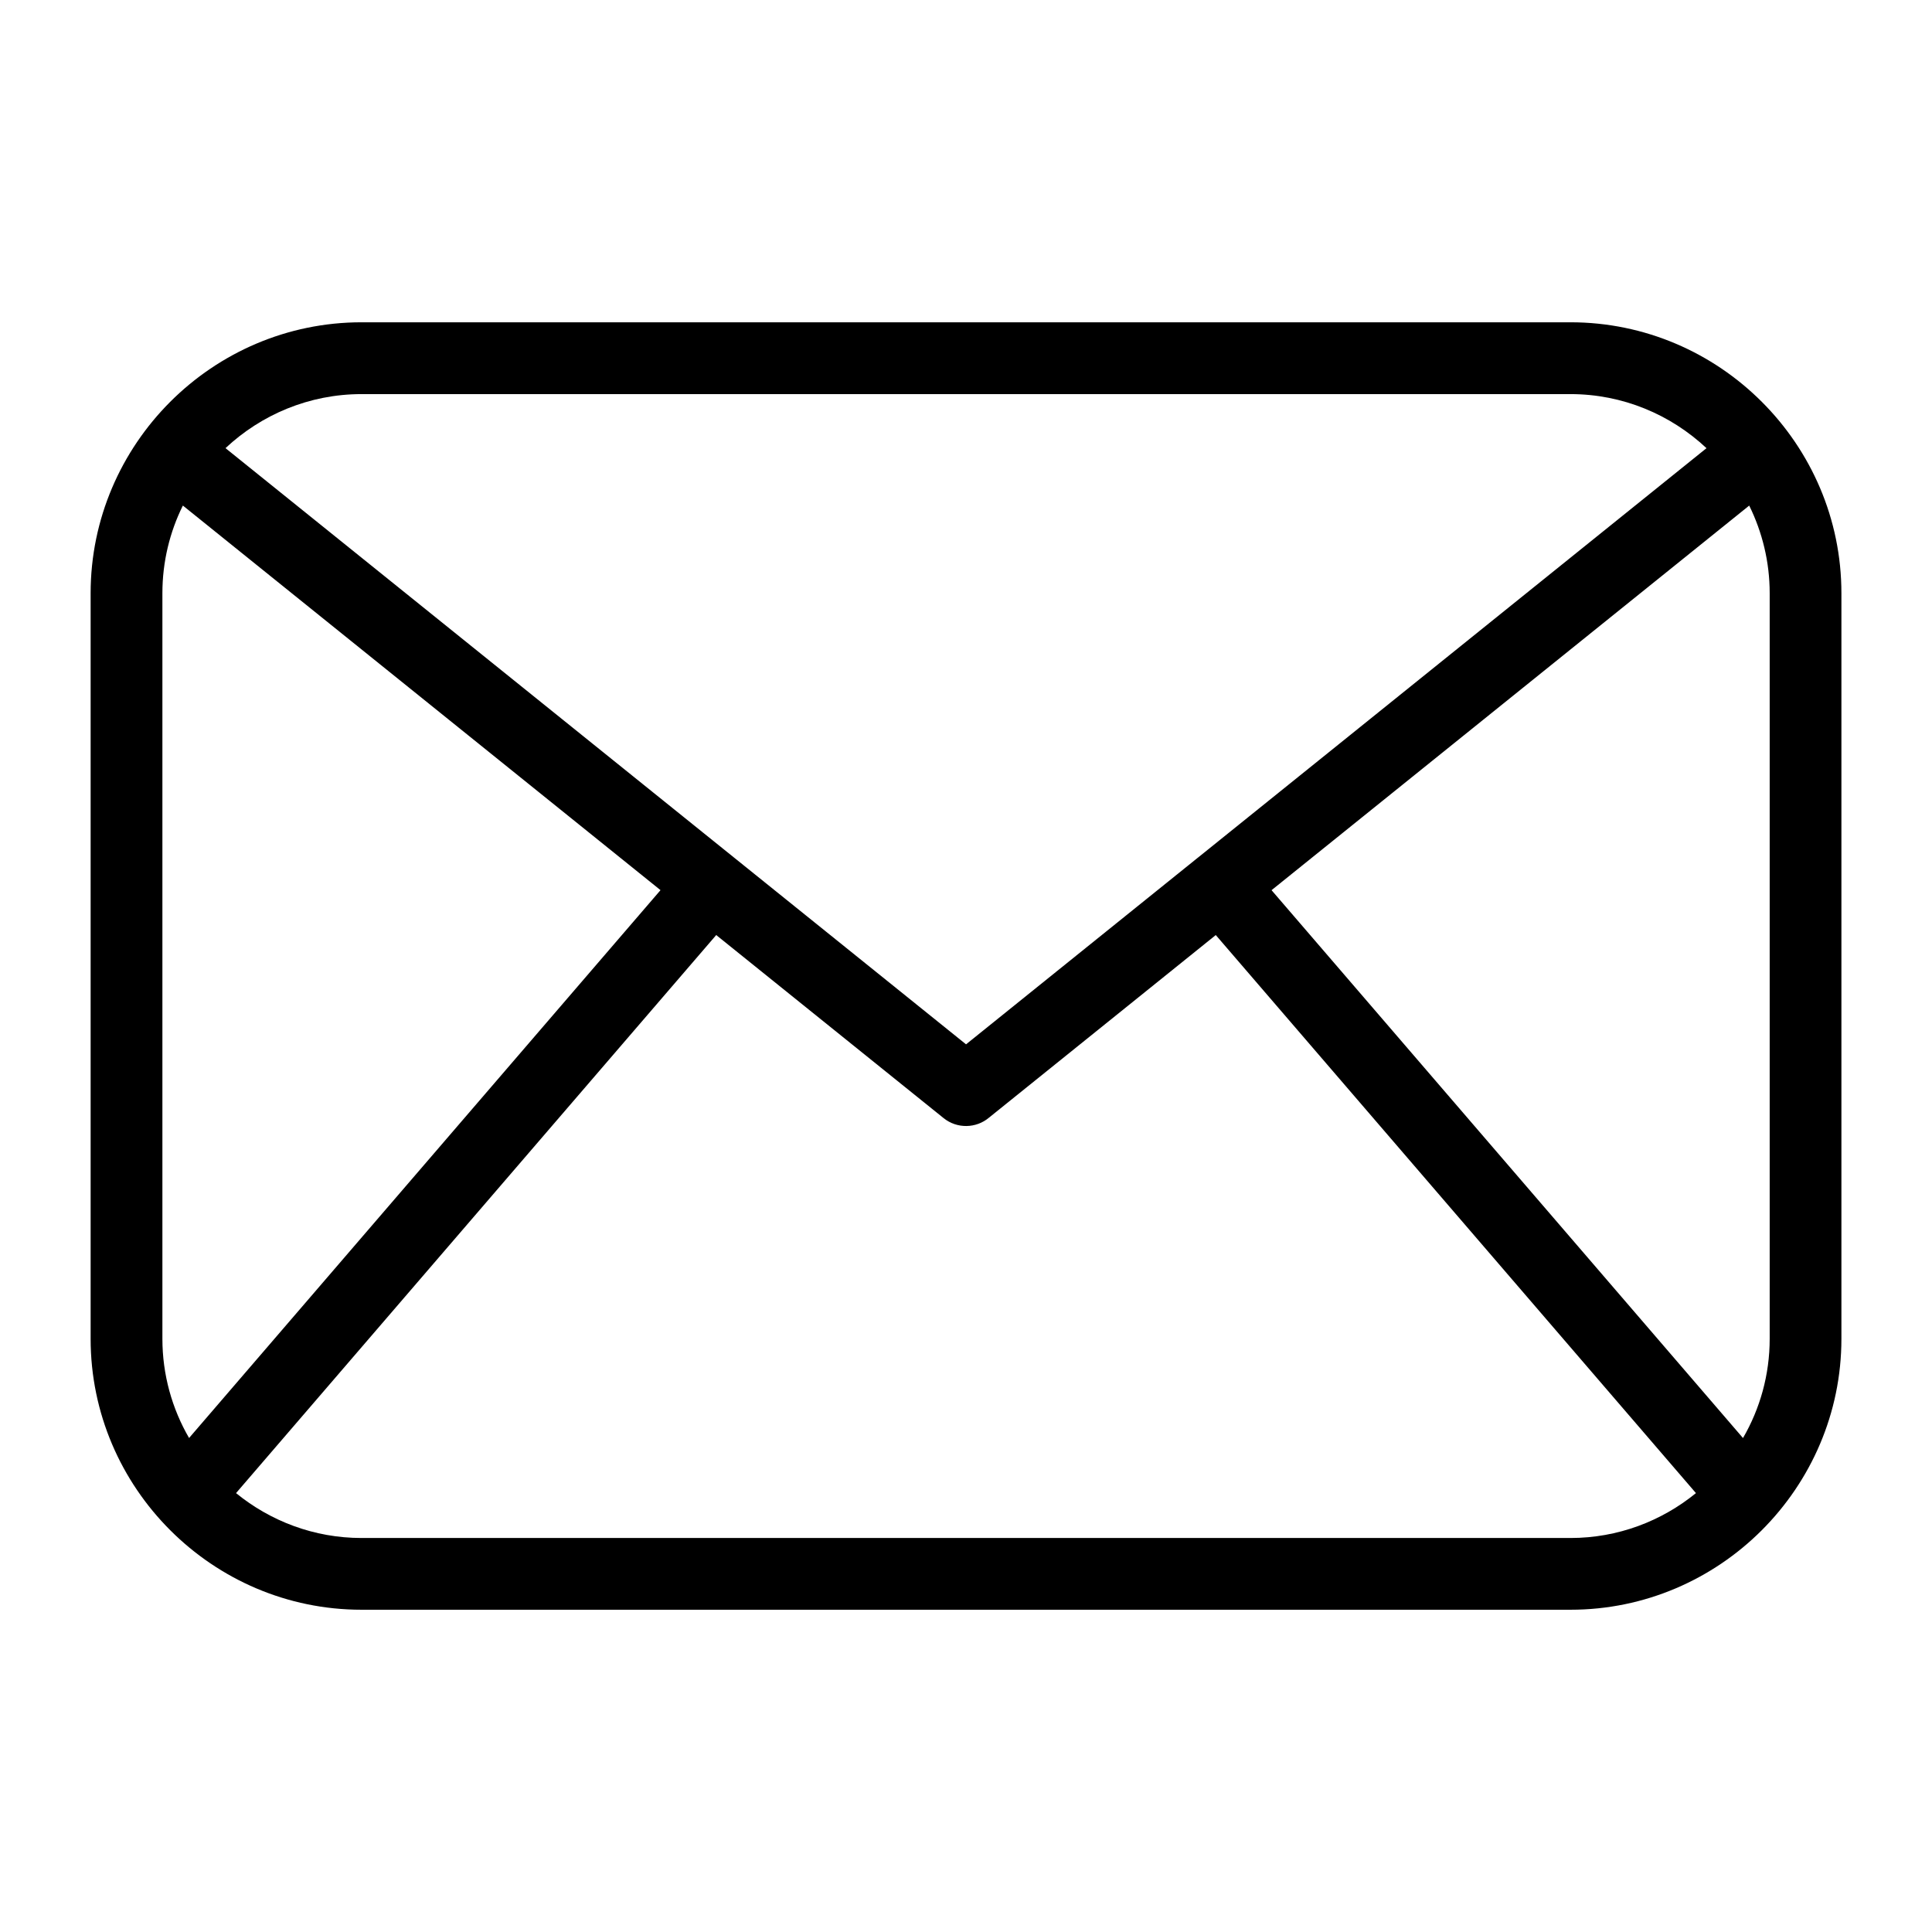<?xml version="1.0" encoding="UTF-8"?>
<!-- Uploaded to: ICON Repo, www.iconrepo.com, Generator: ICON Repo Mixer Tools -->
<svg fill="#000000" width="800px" height="800px" version="1.1" viewBox="144 144 512 512" xmlns="http://www.w3.org/2000/svg">
 <path d="m239.81 229.41h320.39c19.754 0 37.695 8.07 50.707 21.086 13.012 13.012 21.086 30.953 21.086 50.723v197.57c0 19.754-8.086 37.711-21.086 50.723-13.012 13.012-30.953 21.086-50.707 21.086h-320.39c-19.754 0-37.695-8.07-50.707-21.086-13.012-13.012-21.086-30.953-21.086-50.723v-197.57c0-19.754 8.086-37.711 21.086-50.723 13.012-13.012 30.953-21.086 50.707-21.086zm-45.707 295.68 124.94-145.19-126.58-101.92c-3.477 7.012-5.426 14.902-5.426 23.23v197.57c0 9.551 2.57 18.547 7.074 26.312zm139.7-133.29-127.25 147.89c9.098 7.422 20.691 11.895 33.25 11.895h320.39c12.574 0 24.152-4.473 33.25-11.895l-127.25-147.89-60.125 48.41c-3.387 2.84-8.434 2.977-12 0.105l-60.262-48.516zm147.17-11.895 124.94 145.19c4.504-7.754 7.074-16.746 7.074-26.312v-197.57c0-8.312-1.965-16.203-5.426-23.23l-126.58 101.92zm-277.21-117.14 134.78 108.51 0.059 0.047 61.41 49.438 61.379-49.426 0.137-0.105 134.71-108.46c-9.461-8.871-22.145-14.328-36.047-14.328h-320.39c-13.891 0-26.586 5.457-36.047 14.328z"/>
</svg>